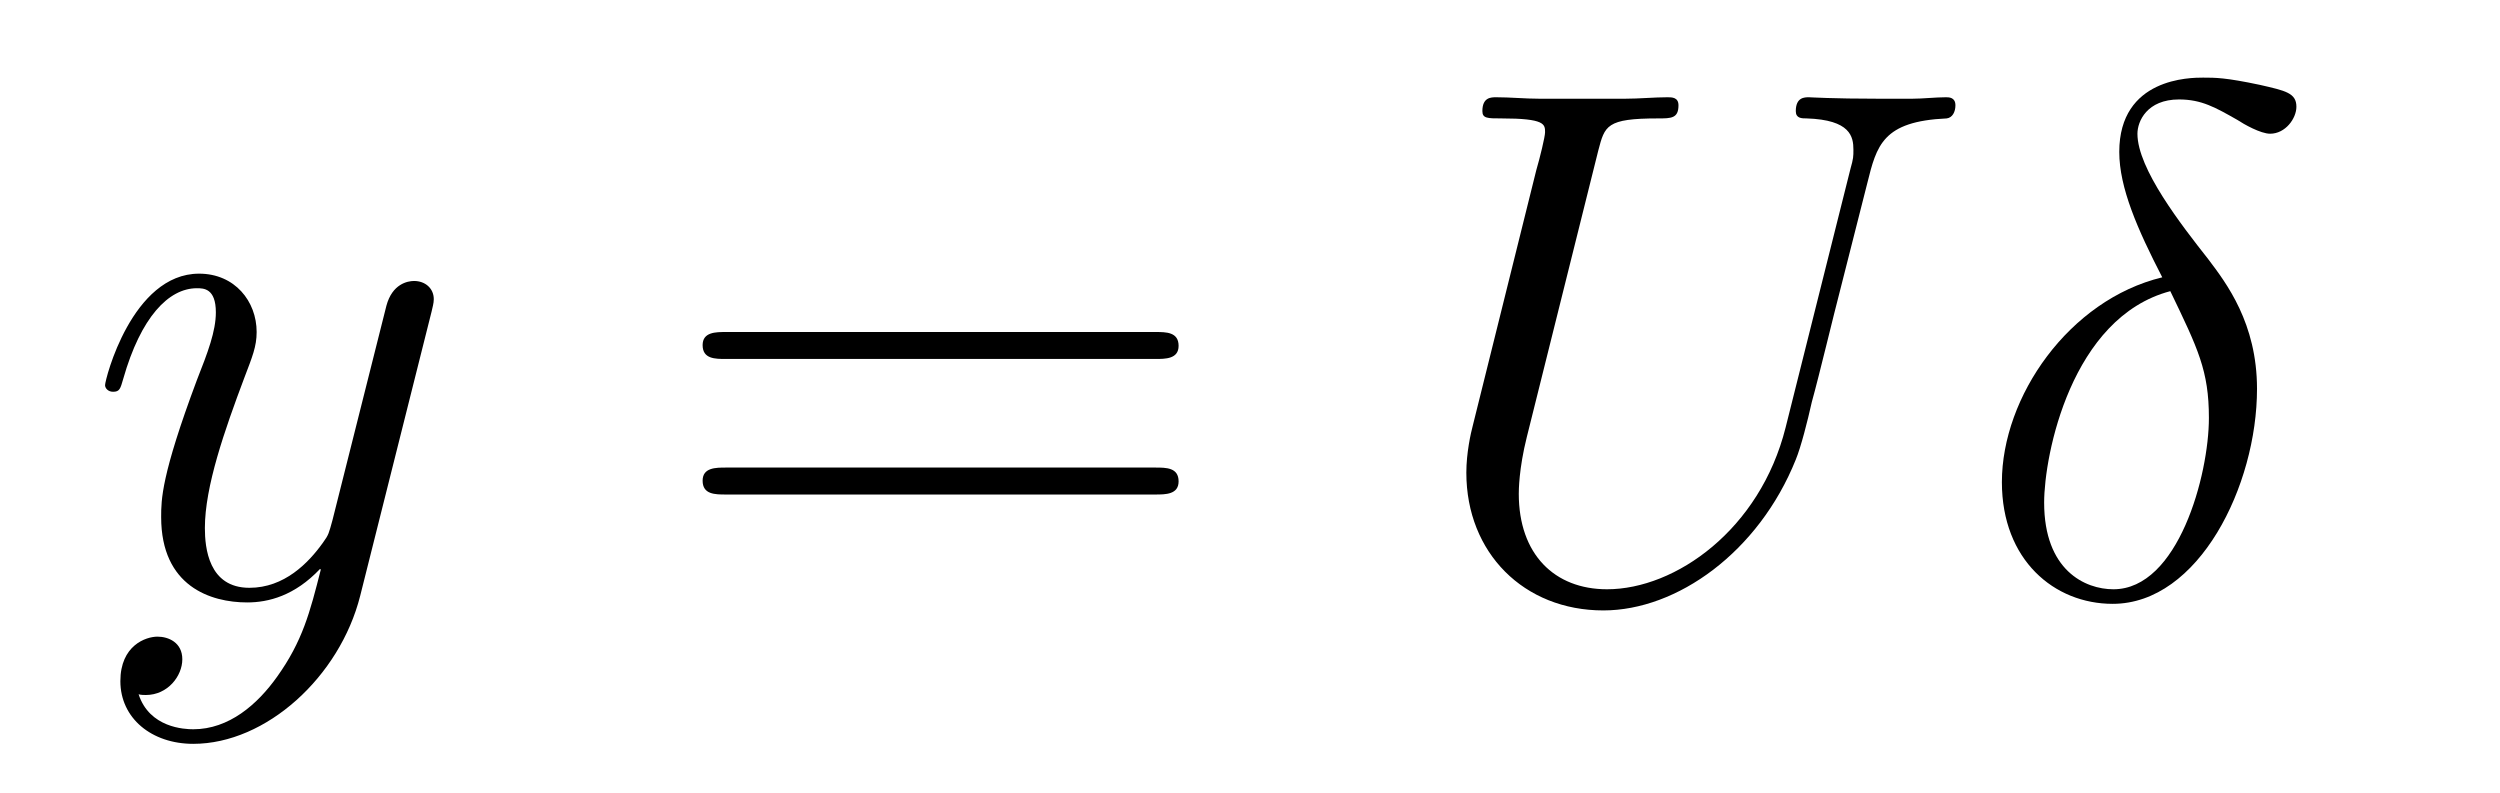 <?xml version='1.0' encoding='UTF-8'?>
<!-- This file was generated by dvisvgm 1.15.1 -->
<svg height='13pt' version='1.1' viewBox='0 -13 41 13' width='41pt' xmlns='http://www.w3.org/2000/svg' xmlns:xlink='http://www.w3.org/1999/xlink'>
<g id='page1'>
<g transform='matrix(1 0 0 1 -127 651)'>
<path d='M131.544 -652.901C131.221 -652.447 130.755 -652.04 130.169 -652.04C130.026 -652.04 129.452 -652.064 129.273 -652.614C129.308 -652.602 129.368 -652.602 129.392 -652.602C129.751 -652.602 129.99 -652.913 129.99 -653.188C129.99 -653.463 129.763 -653.559 129.583 -653.559C129.392 -653.559 128.974 -653.415 128.974 -652.829C128.974 -652.22 129.488 -651.801 130.169 -651.801C131.365 -651.801 132.572 -652.901 132.907 -654.228L134.078 -658.89C134.09 -658.95 134.114 -659.022 134.114 -659.093C134.114 -659.273 133.971 -659.392 133.791 -659.392C133.684 -659.392 133.433 -659.344 133.337 -658.986L132.453 -655.471C132.393 -655.256 132.393 -655.232 132.297 -655.101C132.058 -654.766 131.663 -654.36 131.09 -654.36C130.42 -654.36 130.36 -655.017 130.36 -655.34C130.36 -656.021 130.683 -656.942 131.006 -657.802C131.138 -658.149 131.209 -658.316 131.209 -658.555C131.209 -659.058 130.851 -659.512 130.265 -659.512C129.165 -659.512 128.723 -657.778 128.723 -657.683C128.723 -657.635 128.771 -657.575 128.854 -657.575C128.962 -657.575 128.974 -657.623 129.022 -657.79C129.308 -658.794 129.763 -659.273 130.229 -659.273C130.337 -659.273 130.54 -659.273 130.54 -658.878C130.54 -658.567 130.408 -658.221 130.229 -657.767C129.643 -656.2 129.643 -655.806 129.643 -655.519C129.643 -654.383 130.456 -654.12 131.054 -654.12C131.401 -654.12 131.831 -654.228 132.249 -654.67L132.261 -654.658C132.082 -653.953 131.962 -653.487 131.544 -652.901Z' fill-rule='evenodd'/>
<path d='M145.947 -658.113C146.114 -658.113 146.329 -658.113 146.329 -658.328C146.329 -658.555 146.126 -658.555 145.947 -658.555H138.906C138.738 -658.555 138.523 -658.555 138.523 -658.34C138.523 -658.113 138.727 -658.113 138.906 -658.113H145.947ZM145.947 -655.89C146.114 -655.89 146.329 -655.89 146.329 -656.105C146.329 -656.332 146.126 -656.332 145.947 -656.332H138.906C138.738 -656.332 138.523 -656.332 138.523 -656.117C138.523 -655.89 138.727 -655.89 138.906 -655.89H145.947Z' fill-rule='evenodd'/>
<path d='M156.284 -656.989C155.865 -655.316 154.479 -654.336 153.355 -654.336C152.494 -654.336 151.908 -654.909 151.908 -655.902C151.908 -655.949 151.908 -656.308 152.04 -656.834L153.212 -661.532C153.319 -661.938 153.343 -662.058 154.192 -662.058C154.407 -662.058 154.527 -662.058 154.527 -662.273C154.527 -662.405 154.419 -662.405 154.347 -662.405C154.132 -662.405 153.881 -662.381 153.654 -662.381H152.243C152.016 -662.381 151.765 -662.405 151.538 -662.405C151.454 -662.405 151.311 -662.405 151.311 -662.178C151.311 -662.058 151.395 -662.058 151.622 -662.058C152.339 -662.058 152.339 -661.962 152.339 -661.831C152.339 -661.759 152.255 -661.413 152.195 -661.209L151.155 -657.025C151.12 -656.894 151.048 -656.571 151.048 -656.248C151.048 -654.933 151.992 -653.989 153.295 -653.989C154.503 -653.989 155.842 -654.945 156.451 -656.463C156.535 -656.667 156.642 -657.085 156.714 -657.408C156.834 -657.838 157.085 -658.89 157.168 -659.201L157.623 -660.994C157.778 -661.616 157.874 -662.01 158.926 -662.058C159.021 -662.07 159.069 -662.166 159.069 -662.273C159.069 -662.405 158.962 -662.405 158.914 -662.405C158.746 -662.405 158.531 -662.381 158.364 -662.381H157.802C157.061 -662.381 156.678 -662.405 156.666 -662.405C156.595 -662.405 156.451 -662.405 156.451 -662.178C156.451 -662.058 156.547 -662.058 156.63 -662.058C157.348 -662.034 157.396 -661.759 157.396 -661.544C157.396 -661.436 157.396 -661.401 157.348 -661.233L156.284 -656.989Z' fill-rule='evenodd'/>
<path d='M162.461 -659.452C160.931 -659.081 159.831 -657.492 159.831 -656.093C159.831 -654.814 160.692 -654.097 161.648 -654.097C163.059 -654.097 164.015 -656.033 164.015 -657.623C164.015 -658.699 163.513 -659.356 163.214 -659.751C162.772 -660.313 162.054 -661.233 162.054 -661.807C162.054 -662.01 162.21 -662.369 162.736 -662.369C163.106 -662.369 163.334 -662.237 163.692 -662.034C163.8 -661.962 164.075 -661.807 164.23 -661.807C164.481 -661.807 164.661 -662.058 164.661 -662.249C164.661 -662.476 164.481 -662.512 164.063 -662.608C163.501 -662.727 163.334 -662.727 163.131 -662.727C162.927 -662.727 161.756 -662.727 161.756 -661.508C161.756 -660.922 162.054 -660.241 162.461 -659.452ZM162.593 -659.225C163.047 -658.281 163.226 -657.922 163.226 -657.145C163.226 -656.212 162.724 -654.336 161.66 -654.336C161.194 -654.336 160.524 -654.647 160.524 -655.758C160.524 -656.535 160.967 -658.794 162.593 -659.225Z' fill-rule='evenodd'/>
</g>
</g>
</svg>
